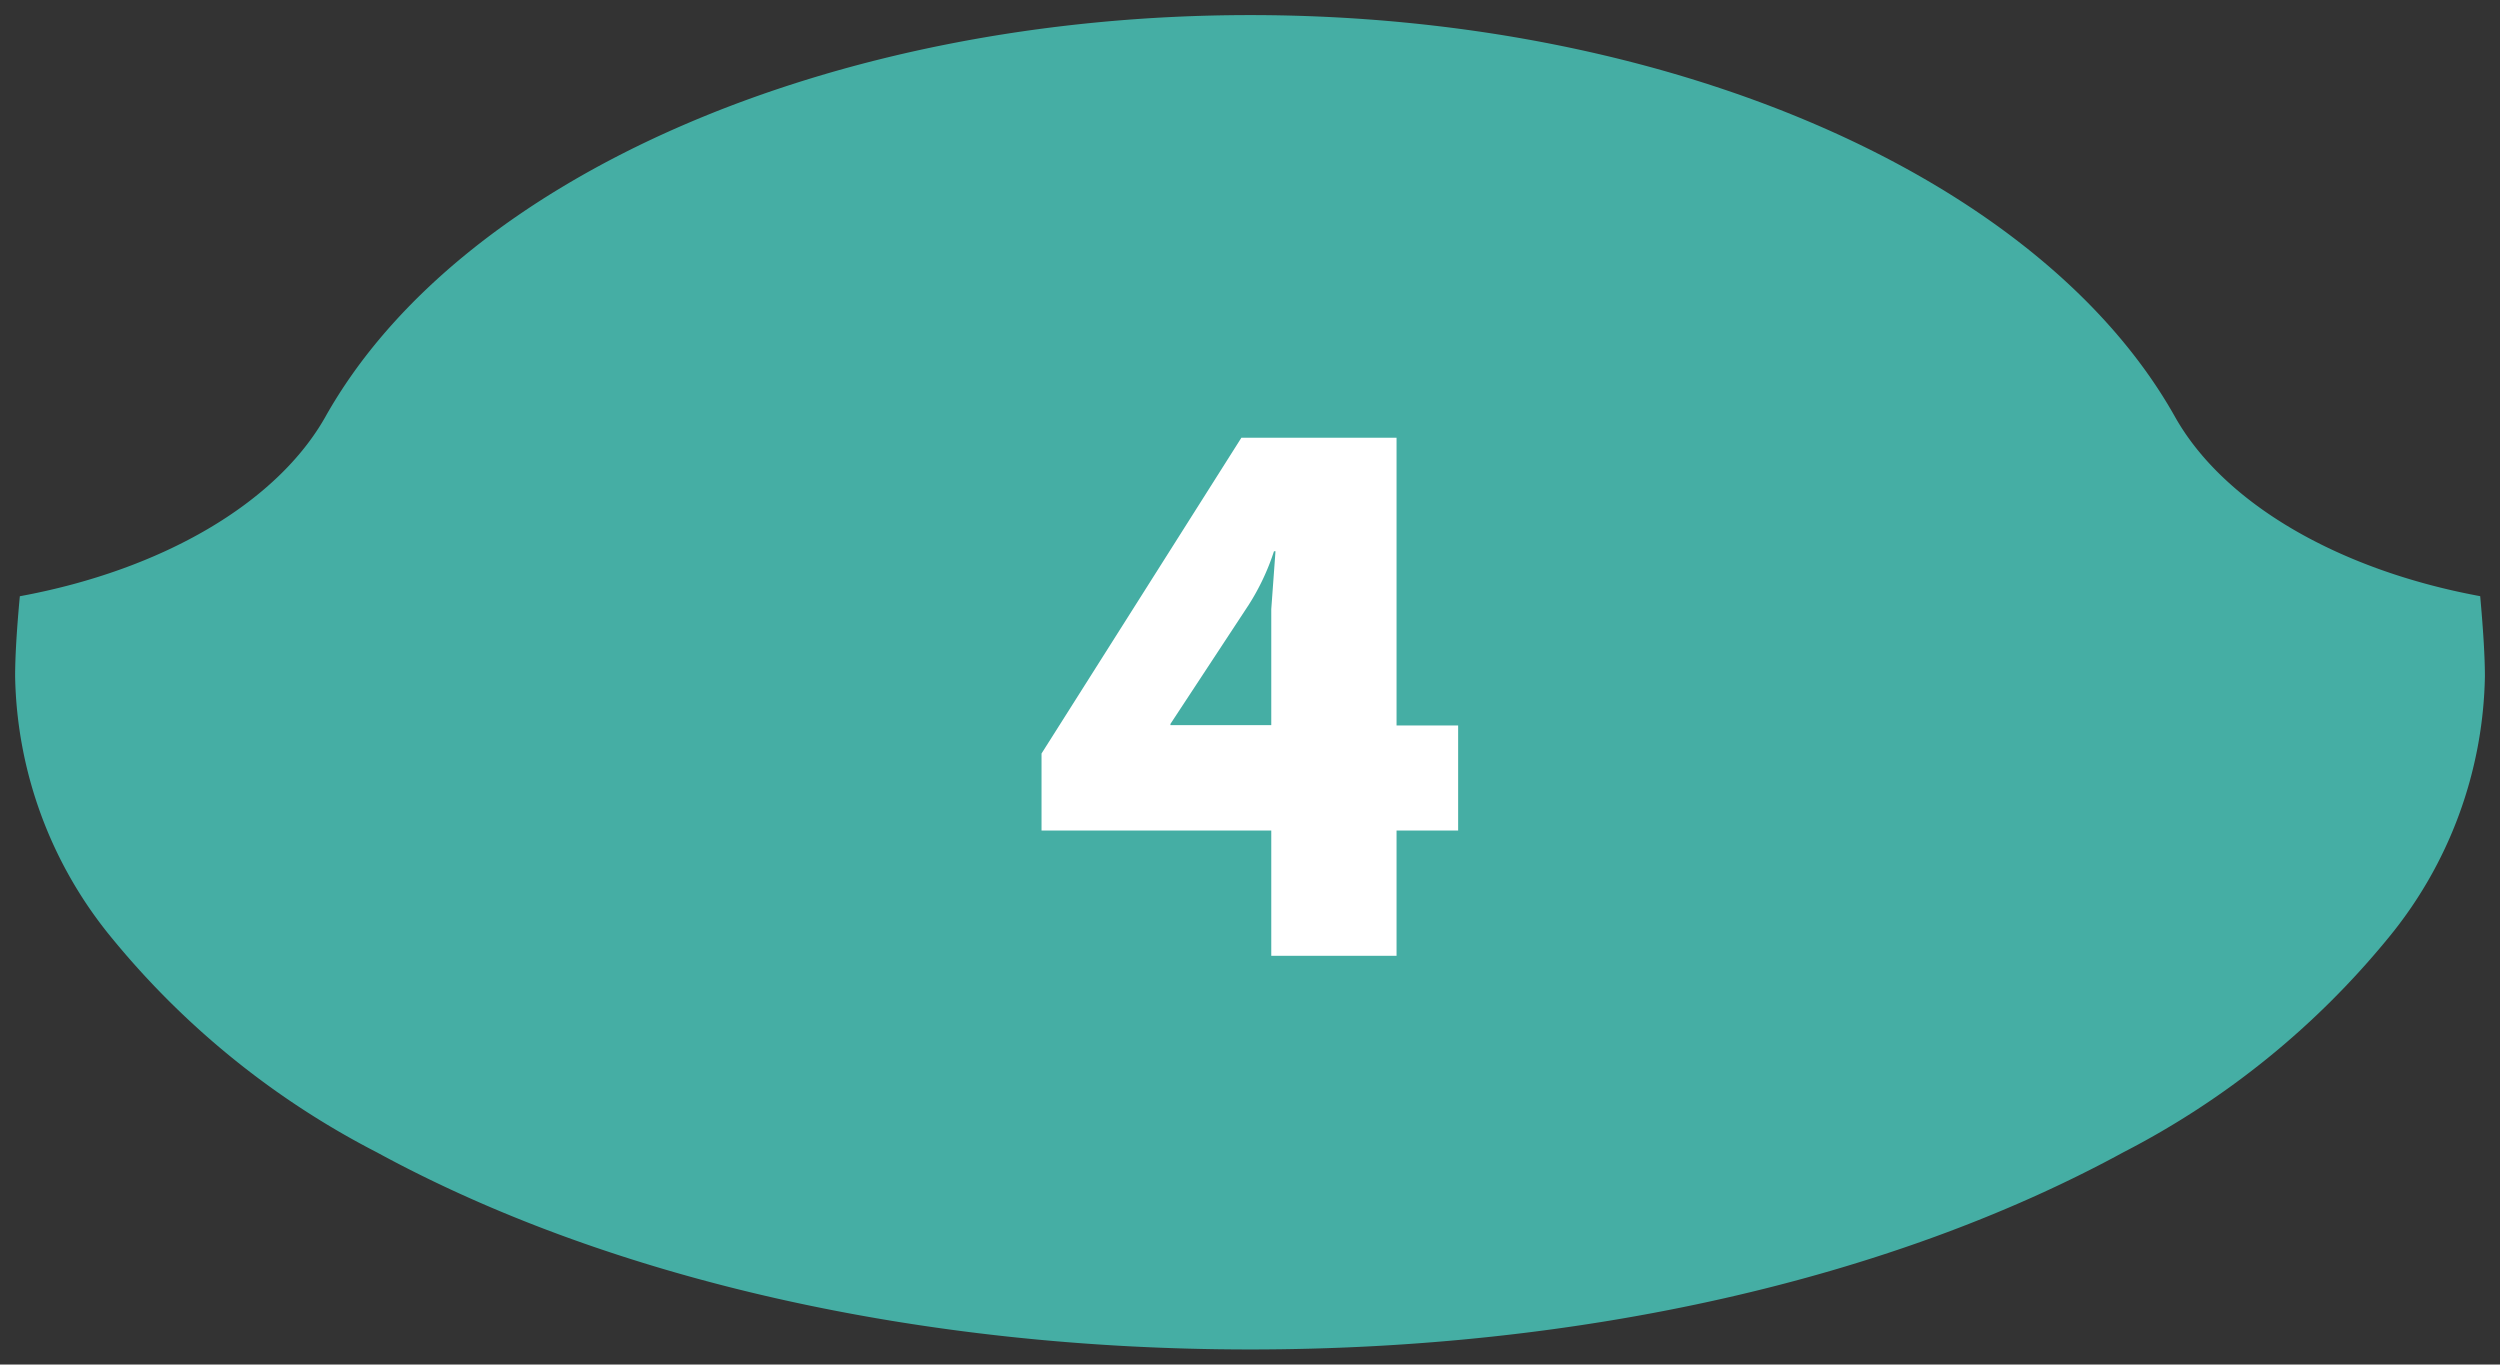 <svg xmlns="http://www.w3.org/2000/svg" width="82.811" height="45.2" viewBox="0 0 82.811 45.2">
  <rect x="0" y="0" width="82.811" height="45.2" fill="#333333" stroke="none"/>
  <g id="Group_153112" data-name="Group 153112" transform="translate(-13512.5 -3259.5)">
    <g id="Group_153109" data-name="Group 153109">
      <path id="Subtraction_8" data-name="Subtraction 8" d="M138.77,224.59c-10.926,0-21.2-2.318-28.926-6.528a27.715,27.715,0,0,1-8.768-7.085A14.017,14.017,0,0,1,97.86,202.3c0-.659.053-1.554.156-2.66,4.736-.872,8.521-3.1,10.125-5.95,4.471-7.955,16.78-13.3,30.63-13.3s26.159,5.345,30.63,13.3c1.6,2.851,5.383,5.074,10.113,5.948.1,1.11.156,2.006.156,2.662a14.021,14.021,0,0,1-3.214,8.676,27.7,27.7,0,0,1-8.765,7.085C159.967,222.271,149.7,224.59,138.77,224.59Z" transform="translate(13415.141 3079.61)" fill="#45aea4" stroke="rgba(0,0,0,0)" stroke-miterlimit="10" stroke-width="1"/>
      <path id="Path_9933" data-name="Path 9933" d="M286.51,437.71v-2.54l6.62-10.46h5.14v9.53h2.04v3.48h-2.04v4.15h-4.15v-4.15h-7.61Zm4.27-3.48h3.34v-3.84l.14-1.92h-.05a7.751,7.751,0,0,1-.84,1.78l-2.59,3.94v.04Z" transform="translate(13260.49 2849.29)" fill="#fff"/>
    </g>
  </g>
</svg>
